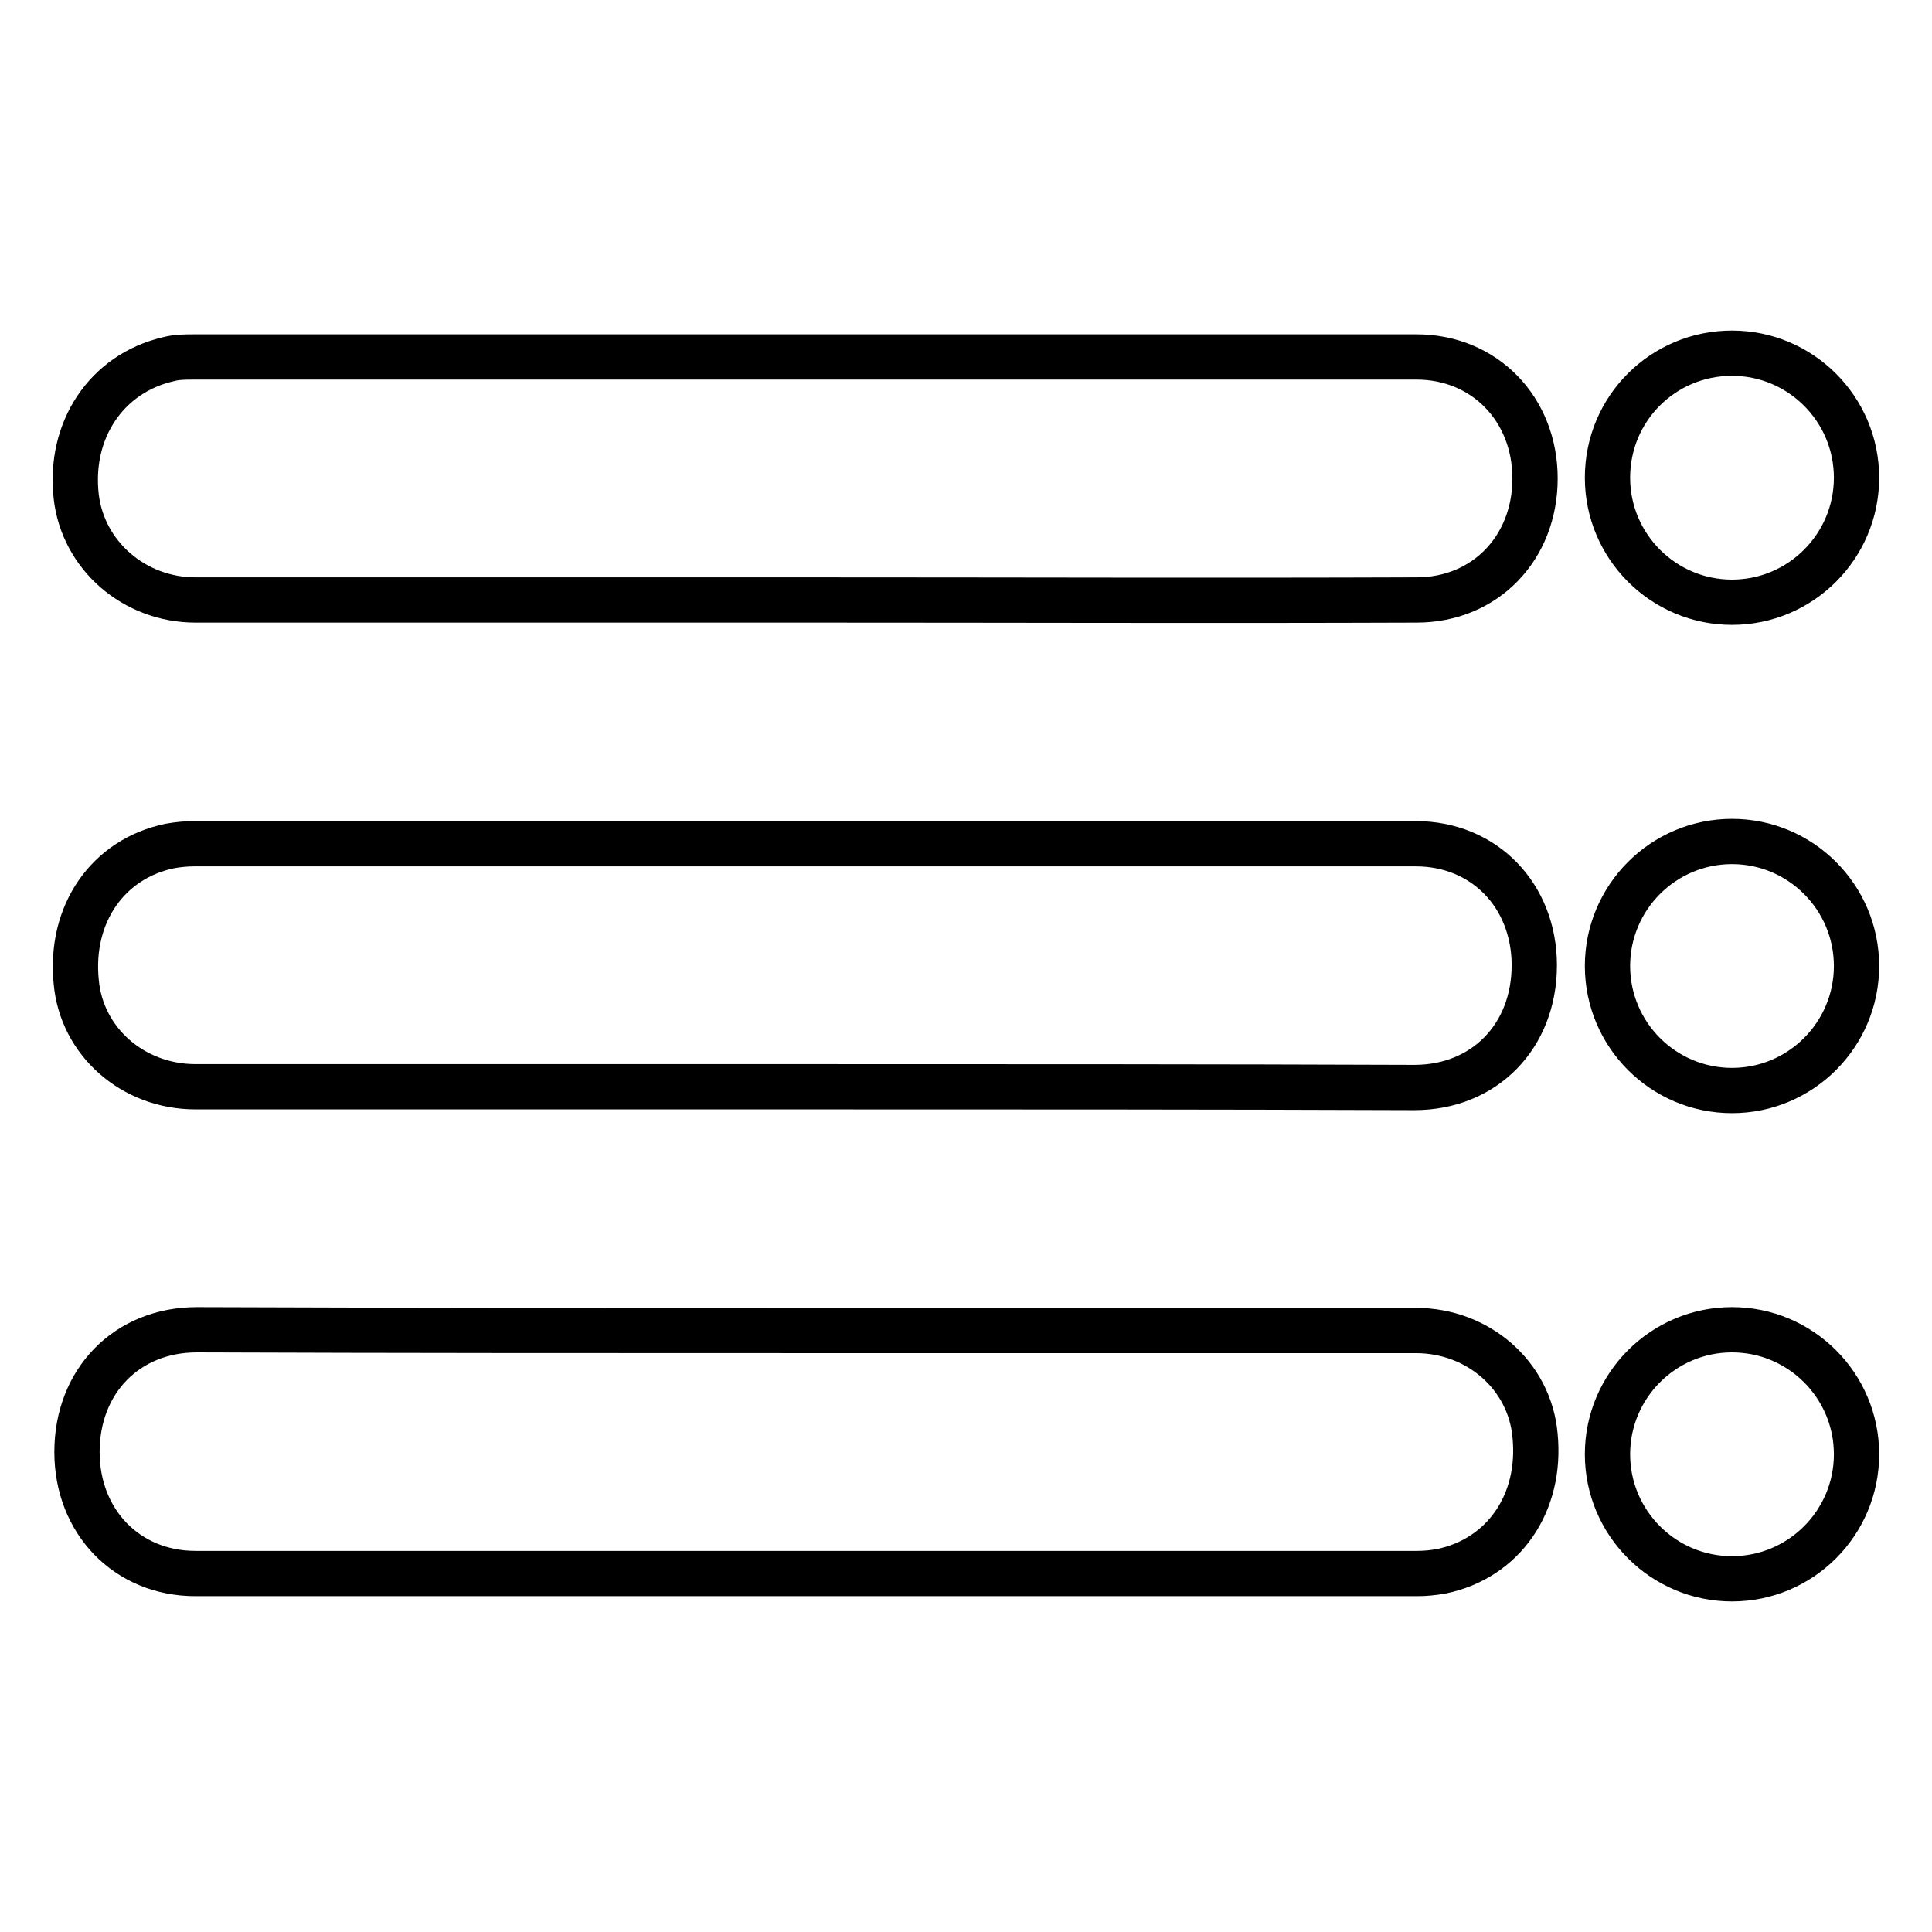 <?xml version="1.0" encoding="utf-8"?>
<!-- Svg Vector Icons : http://www.onlinewebfonts.com/icon -->
<!DOCTYPE svg PUBLIC "-//W3C//DTD SVG 1.1//EN" "http://www.w3.org/Graphics/SVG/1.1/DTD/svg11.dtd">
<svg version="1.1" xmlns="http://www.w3.org/2000/svg" xmlns:xlink="http://www.w3.org/1999/xlink" x="0px" y="0px" viewBox="0 0 256 256" enable-background="new 0 0 256 256" xml:space="preserve">
<g> <path stroke-width="6" fill-opacity="0" stroke="#000000"  d="M106.7,79.5c-26.9,0-53.9,0-80.8,0c-8.1,0-14.9-5.9-15.8-13.7c-1-8.8,4-16.3,12.2-18.2 c1.1-0.3,2.3-0.3,3.5-0.3c54,0,107.9,0,161.9,0c9,0,15.7,6.9,15.7,16.1c0,9.2-6.6,16.1-15.7,16.1C160.8,79.6,133.8,79.5,106.7,79.5 z M106.5,144c-26.8,0-53.7,0-80.6,0c-8.3,0-15.1-6-15.8-13.9c-0.9-9,4.2-16.3,12.4-18c1.1-0.2,2.2-0.3,3.2-0.3 c54,0,107.9,0,161.9,0c9.1,0,15.7,6.9,15.7,16.1c0,9.4-6.6,16.2-15.9,16.2C160.6,144,133.6,144,106.5,144z M106.8,176.3 c26.9,0,53.9,0,80.8,0c8.3,0,15.1,6,15.8,13.9c0.9,9-4.2,16.3-12.4,18c-1.1,0.2-2.2,0.3-3.2,0.3c-54,0-107.9,0-161.9,0 c-9.1,0-15.7-6.9-15.7-16.1c0-9.4,6.6-16.2,15.9-16.2C52.9,176.3,79.9,176.3,106.8,176.3z M213,63.3c0,9.1,7.4,16.5,16.5,16.5 S246,72.4,246,63.3c0-9.1-7.4-16.5-16.5-16.5S213,54.1,213,63.3z M213,128c0,9.1,7.4,16.5,16.5,16.5S246,137.1,246,128 c0-9.1-7.4-16.5-16.5-16.5S213,118.9,213,128L213,128z M213,192.7c0,9.1,7.4,16.5,16.5,16.5s16.5-7.4,16.5-16.5 c0-9.1-7.4-16.5-16.5-16.5S213,183.6,213,192.7z"/></g>
</svg>